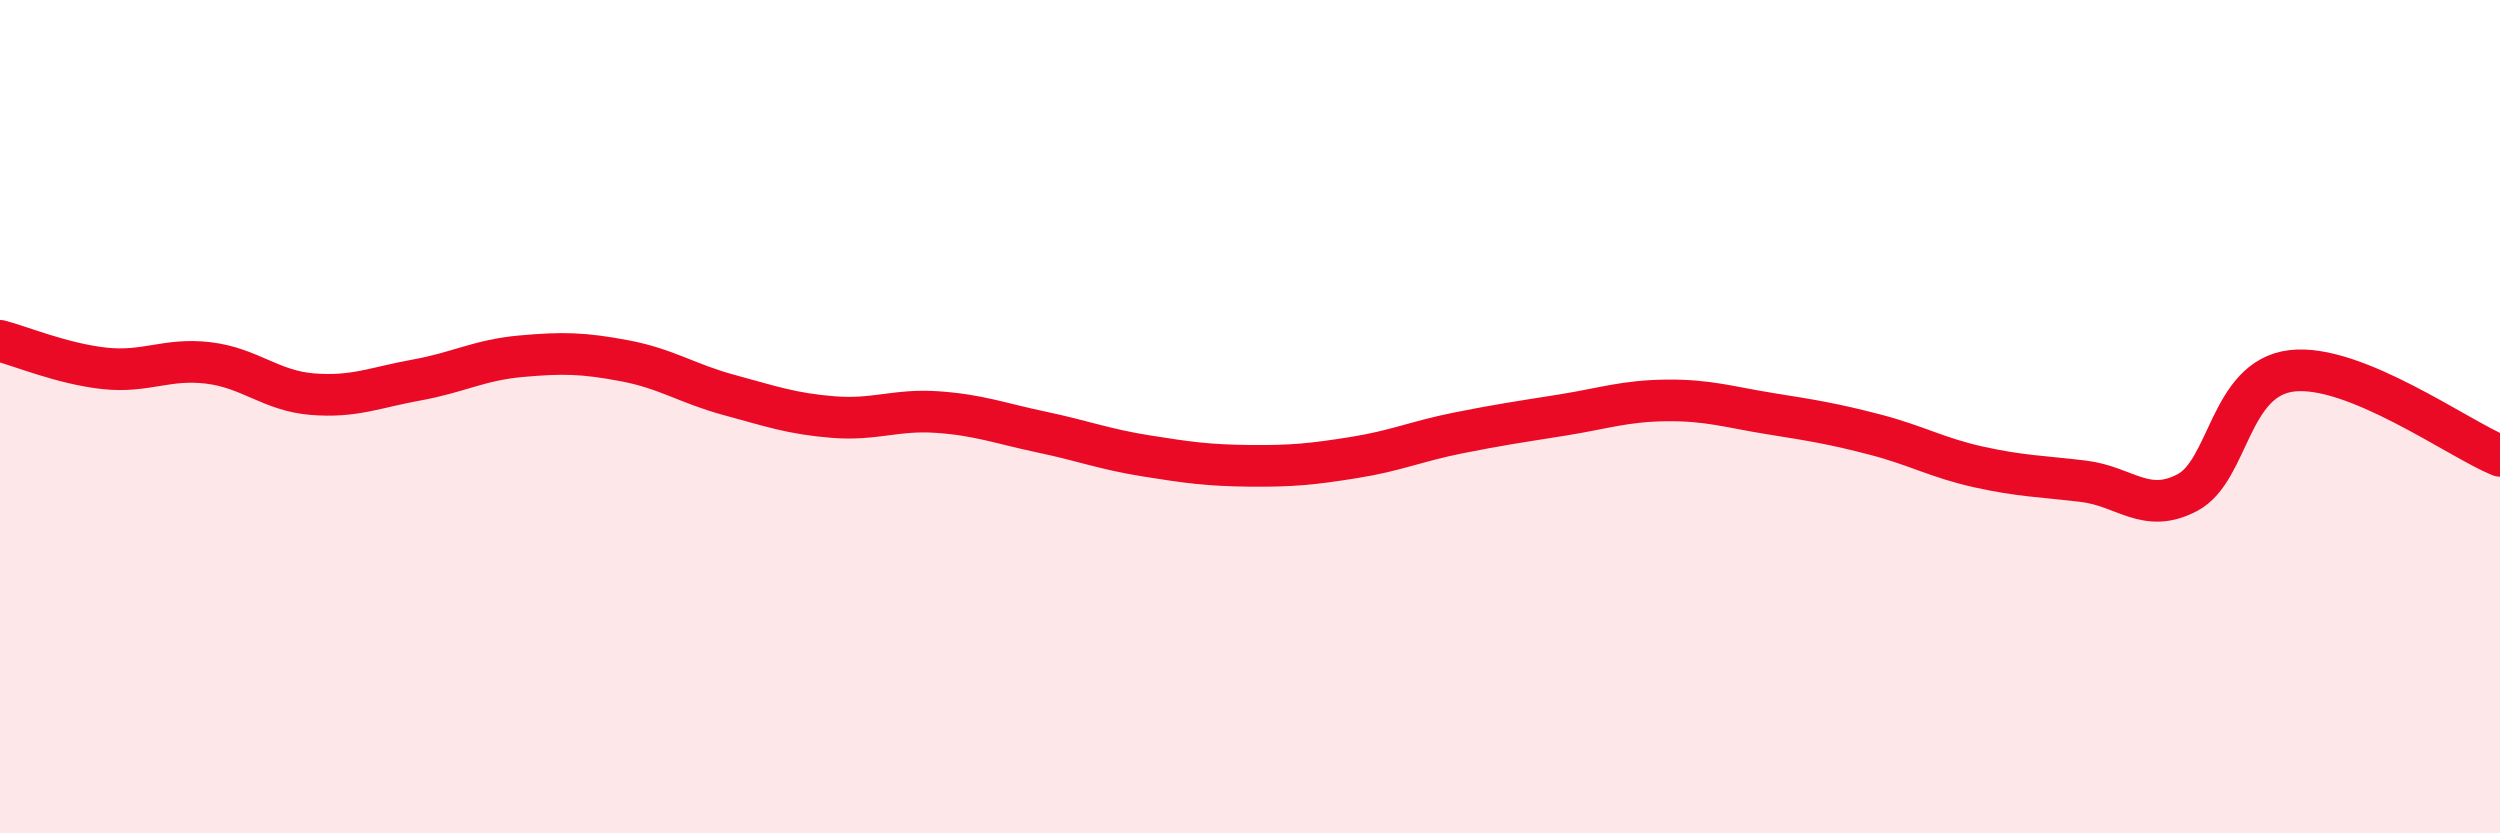 
    <svg width="60" height="20" viewBox="0 0 60 20" xmlns="http://www.w3.org/2000/svg">
      <path
        d="M 0,8.18 C 0.5,8.31 1.5,8.73 2.5,8.84 C 3.5,8.95 4,8.59 5,8.71 C 6,8.83 6.5,9.38 7.5,9.46 C 8.5,9.54 9,9.3 10,9.12 C 11,8.94 11.5,8.64 12.5,8.55 C 13.5,8.46 14,8.47 15,8.66 C 16,8.85 16.5,9.21 17.5,9.48 C 18.5,9.75 19,9.93 20,10.01 C 21,10.09 21.5,9.82 22.5,9.89 C 23.5,9.96 24,10.16 25,10.37 C 26,10.58 26.5,10.78 27.5,10.94 C 28.5,11.1 29,11.17 30,11.18 C 31,11.19 31.5,11.14 32.5,10.98 C 33.5,10.82 34,10.59 35,10.39 C 36,10.19 36.5,10.12 37.5,9.96 C 38.5,9.8 39,9.62 40,9.61 C 41,9.6 41.5,9.77 42.5,9.93 C 43.5,10.09 44,10.17 45,10.43 C 46,10.69 46.5,10.99 47.5,11.21 C 48.5,11.43 49,11.43 50,11.55 C 51,11.67 51.5,12.35 52.5,11.82 C 53.5,11.29 53.5,9.08 55,8.9 C 56.5,8.72 59,10.53 60,10.94L60 20L0 20Z"
        fill="#EB0A25"
        opacity="0.1"
        stroke-linecap="round"
        stroke-linejoin="round"
      />
      <path
        d="M 0,8.18 C 0.5,8.31 1.5,8.73 2.5,8.84 C 3.5,8.95 4,8.59 5,8.71 C 6,8.83 6.5,9.38 7.5,9.46 C 8.5,9.54 9,9.3 10,9.12 C 11,8.94 11.5,8.64 12.5,8.55 C 13.5,8.46 14,8.47 15,8.66 C 16,8.85 16.5,9.21 17.5,9.48 C 18.5,9.75 19,9.93 20,10.01 C 21,10.09 21.5,9.82 22.5,9.89 C 23.5,9.96 24,10.16 25,10.37 C 26,10.58 26.5,10.78 27.5,10.94 C 28.5,11.1 29,11.17 30,11.18 C 31,11.19 31.5,11.14 32.5,10.98 C 33.5,10.82 34,10.59 35,10.39 C 36,10.19 36.5,10.12 37.5,9.96 C 38.5,9.8 39,9.62 40,9.61 C 41,9.6 41.5,9.77 42.5,9.93 C 43.5,10.09 44,10.17 45,10.43 C 46,10.69 46.5,10.99 47.5,11.21 C 48.5,11.43 49,11.43 50,11.55 C 51,11.67 51.5,12.35 52.5,11.82 C 53.5,11.29 53.5,9.08 55,8.9 C 56.5,8.72 59,10.53 60,10.94"
        stroke="#EB0A25"
        stroke-width="1"
        fill="none"
        stroke-linecap="round"
        stroke-linejoin="round"
      />
    </svg>
  